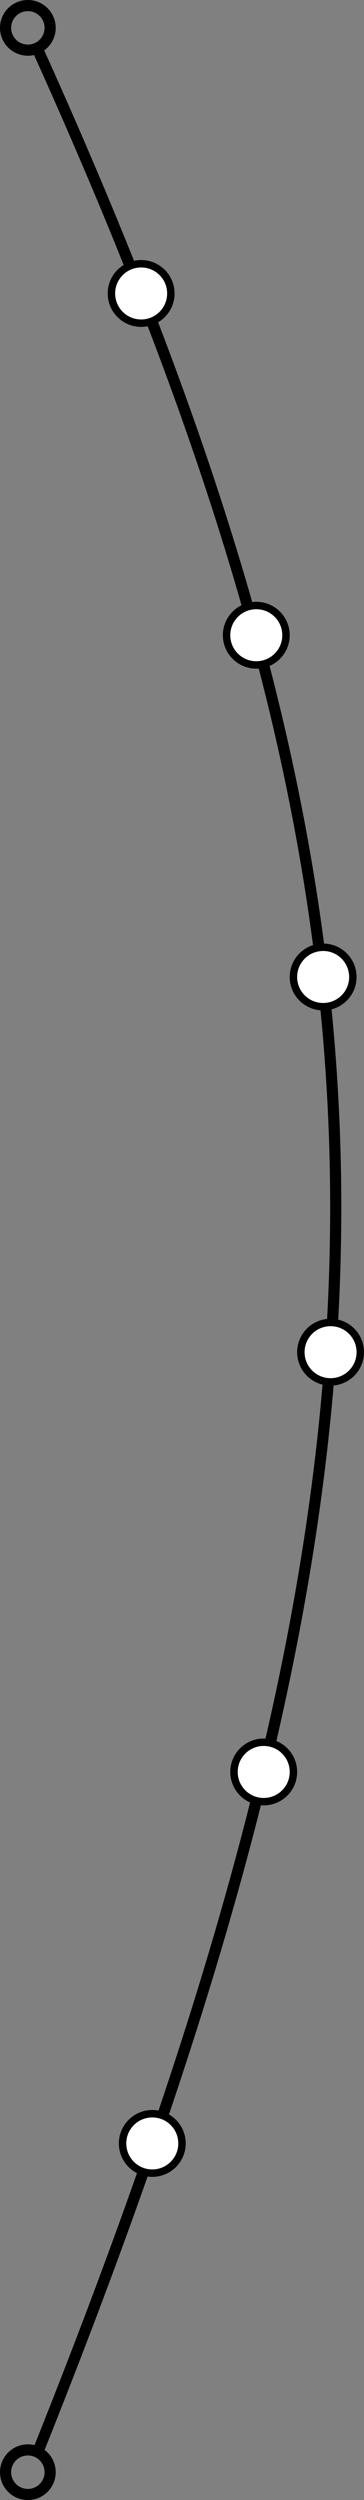 <svg width="98" height="673" viewBox="0 0 98 673" fill="none" xmlns="http://www.w3.org/2000/svg">
<rect x="0" y="0" width="98" height="673" fill="#808080" stroke="none"/>
<path d="M10 13C116.492 248.749 117.878 390.88 10 660.5" stroke="black" stroke-width="3"/>
<circle cx="7.5" cy="7.5" r="6" stroke="black" stroke-width="3"/>
<circle cx="7.5" cy="665.5" r="6" stroke="black" stroke-width="3"/>
<circle cx="89" cy="364" r="8" fill="white" stroke="black" stroke-width="2"/>
<circle cx="87" cy="263" r="8" fill="white" stroke="black" stroke-width="2"/>
<circle cx="69" cy="171" r="8" fill="white" stroke="black" stroke-width="2"/>
<circle cx="38" cy="79" r="8" fill="white" stroke="black" stroke-width="2"/>
<circle cx="71" cy="477" r="8" fill="white" stroke="black" stroke-width="2"/>
<circle cx="41" cy="577" r="8" fill="white" stroke="black" stroke-width="2"/>
</svg>
